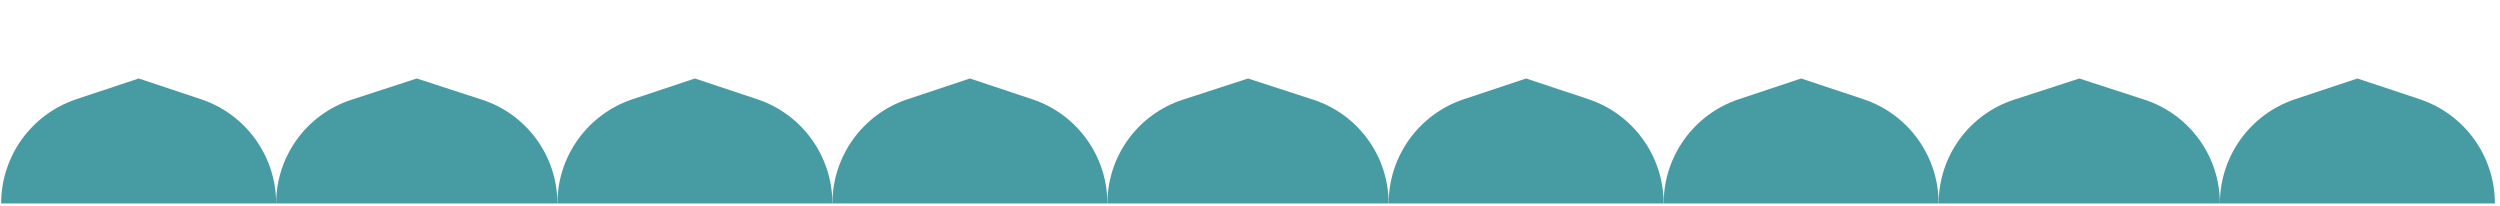 <svg xmlns="http://www.w3.org/2000/svg" width="400" height="33" viewBox="0 0 400 33" fill="none"><path d="M399.183 32.557L355.183 32.557C355.183 24.984 360.032 18.262 367.218 15.871L377.183 12.557L387.149 15.871C394.335 18.262 399.183 24.984 399.183 32.557Z" fill="#479CA4"></path><path d="M355.183 32.557L310.183 32.557C310.183 24.994 315.052 18.291 322.245 15.952L332.683 12.557L343.122 15.952C350.314 18.291 355.183 24.994 355.183 32.557Z" fill="#479CA4"></path><path d="M310.183 32.557L266.183 32.557C266.183 24.984 271.032 18.262 278.218 15.871L288.183 12.557L298.149 15.871C305.335 18.262 310.183 24.984 310.183 32.557Z" fill="#479CA4"></path><path d="M266.183 32.557L222.183 32.557C222.183 24.984 227.032 18.262 234.218 15.871L244.183 12.557L254.149 15.871C261.335 18.262 266.183 24.984 266.183 32.557Z" fill="#479CA4"></path><path d="M222.183 32.557L177.183 32.557C177.183 24.994 182.052 18.291 189.245 15.952L199.683 12.557L210.122 15.952C217.314 18.291 222.183 24.994 222.183 32.557Z" fill="#479CA4"></path><path d="M177.183 32.557L133.183 32.557C133.183 24.984 138.032 18.262 145.218 15.871L155.183 12.557L165.149 15.871C172.335 18.262 177.183 24.984 177.183 32.557Z" fill="#479CA4"></path><path d="M133.183 32.557L89.183 32.557C89.183 24.984 94.032 18.262 101.218 15.871L111.183 12.557L121.148 15.871C128.334 18.262 133.183 24.984 133.183 32.557Z" fill="#479CA4"></path><path d="M89.183 32.557L44.183 32.557C44.183 24.994 49.052 18.291 56.244 15.952L66.683 12.557L77.122 15.952C84.314 18.291 89.183 24.994 89.183 32.557Z" fill="#479CA4"></path><path d="M44.183 32.557L0.183 32.557C0.183 24.984 5.032 18.262 12.218 15.871L22.183 12.557L32.148 15.871C39.334 18.262 44.183 24.984 44.183 32.557Z" fill="#479CA4"></path></svg>